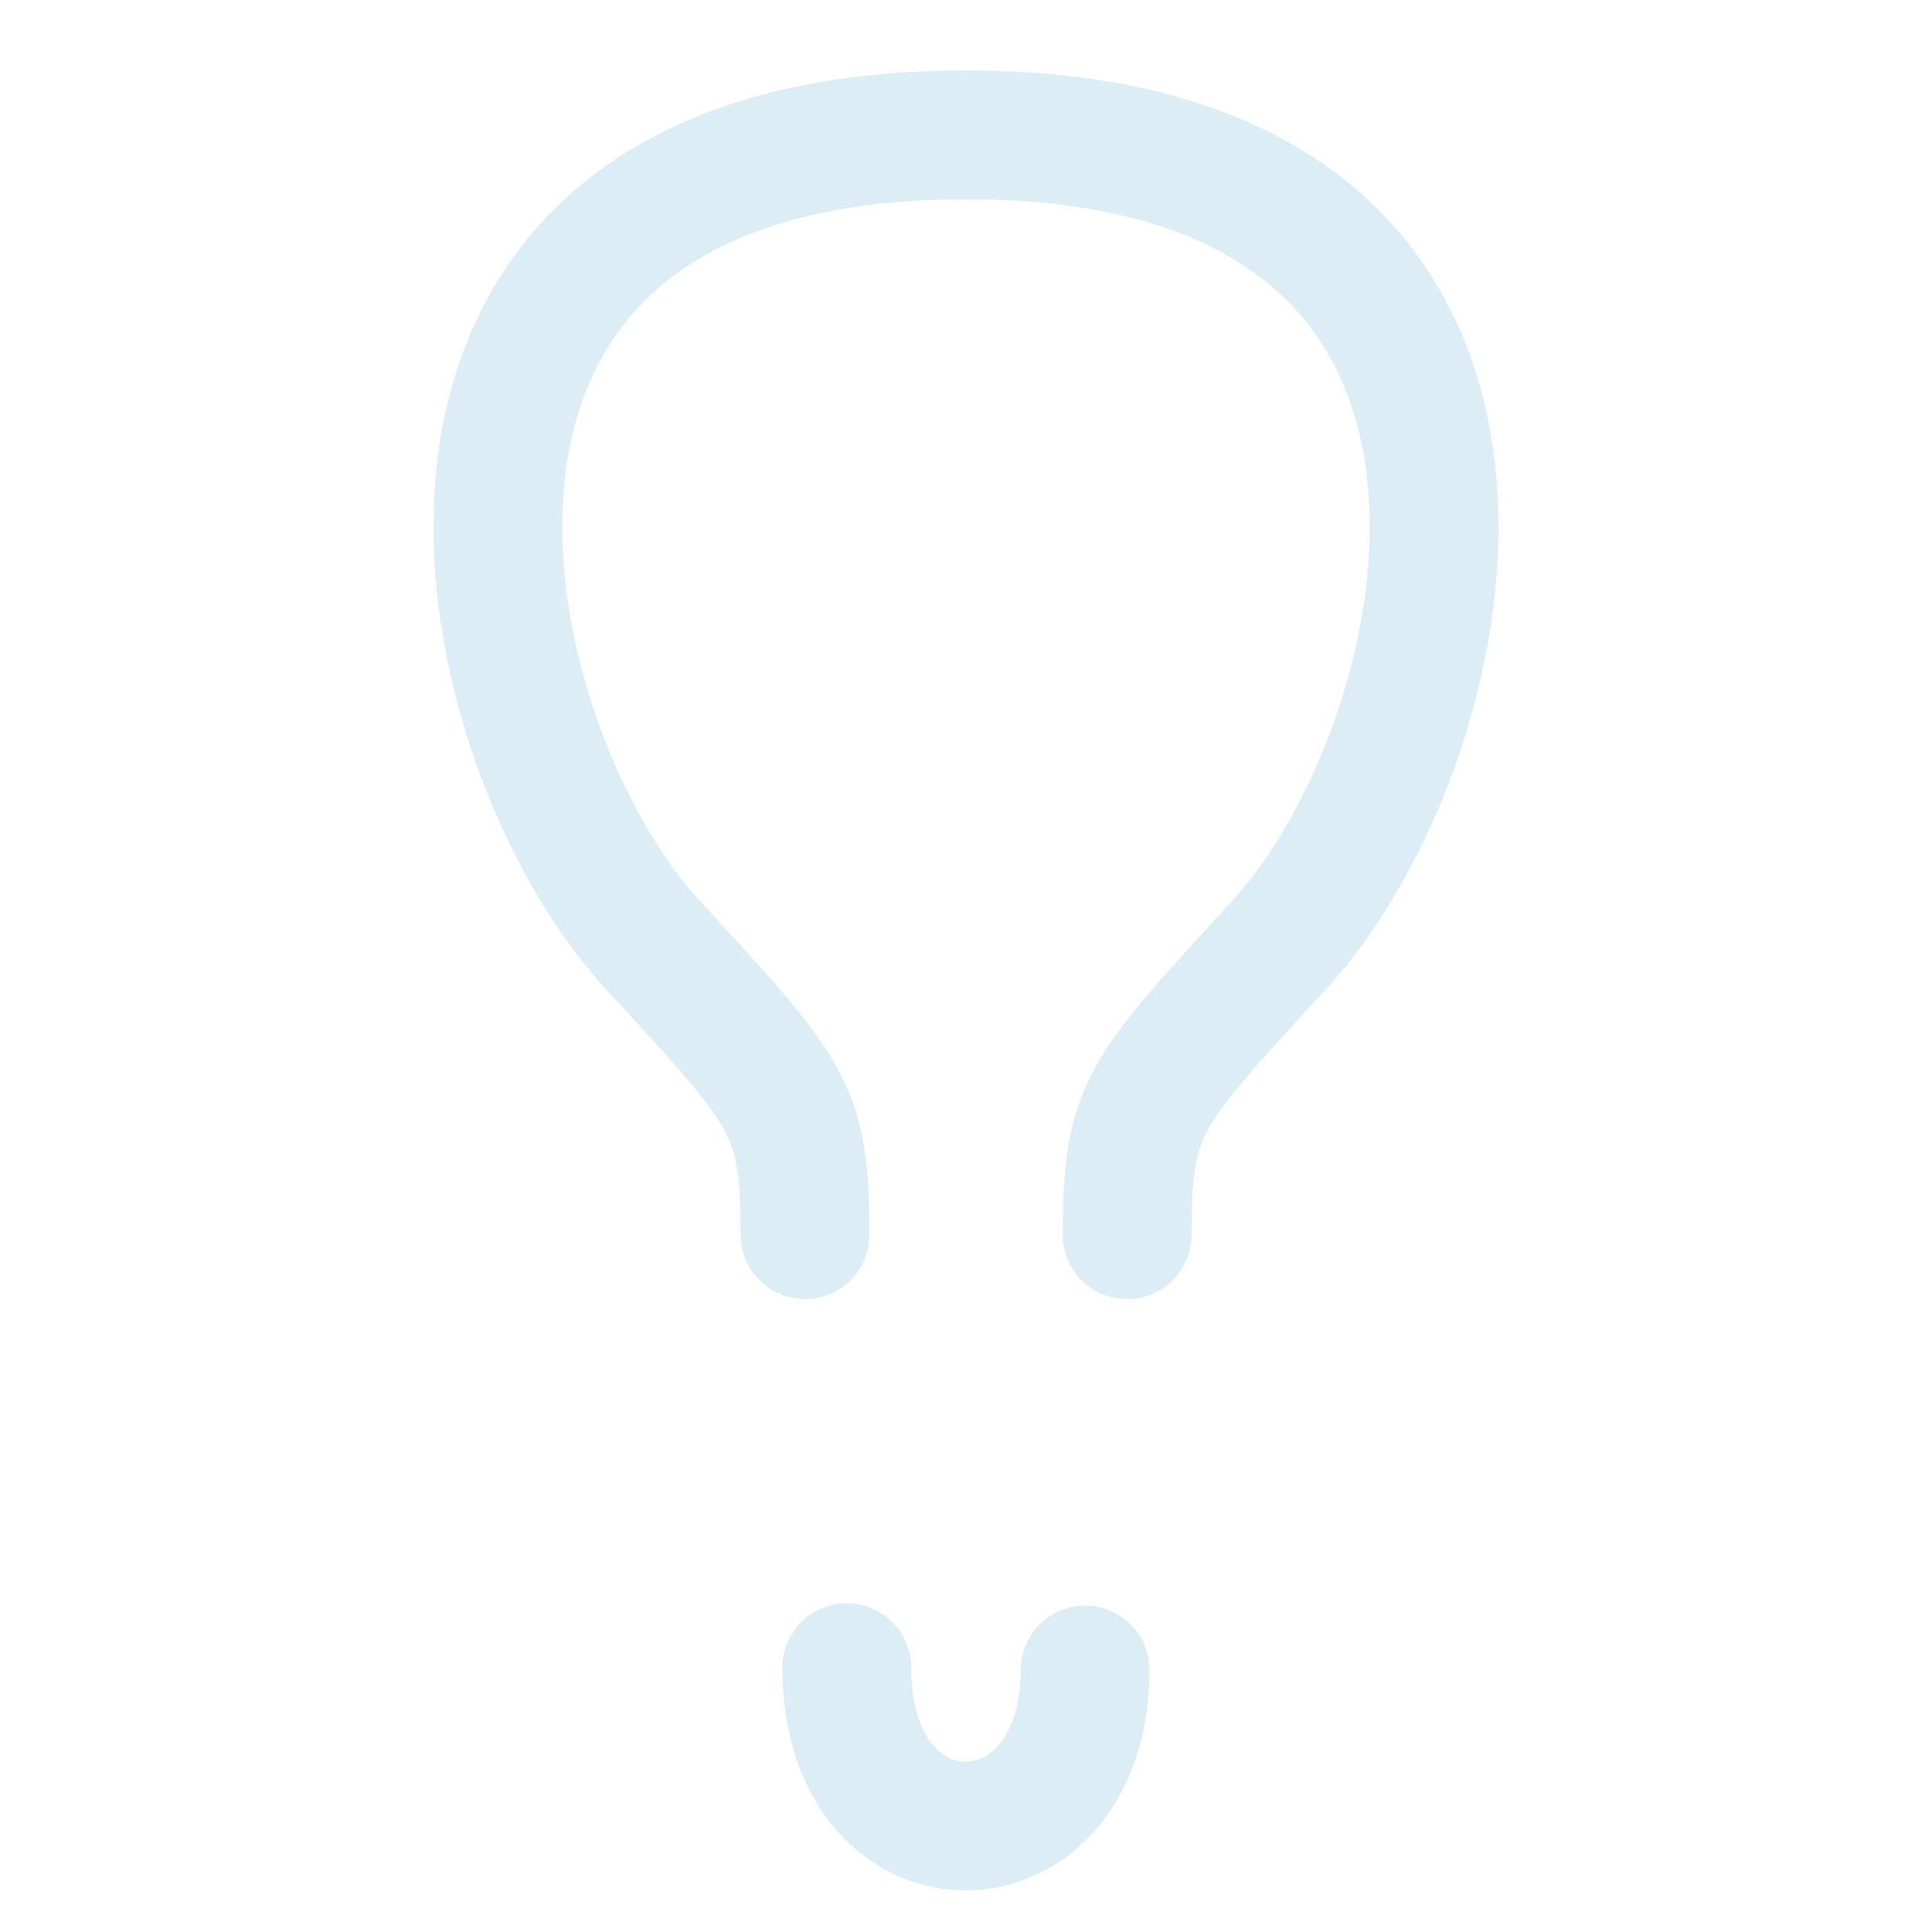 <?xml version="1.0" encoding="UTF-8" standalone="no"?>

<svg
   width="15.875mm"
   height="15.875mm"
   viewBox="0 0 15.875 15.875"
   version="1.1"
   id="svg1"
   xml:space="preserve"
   xmlns="http://www.w3.org/2000/svg"
   xmlns:svg="http://www.w3.org/2000/svg"><defs
     id="defs1" /><path
     style="fill:none;stroke:#dcedf5;stroke-width:1.058;stroke-linecap:round;stroke-linejoin:round;stroke-miterlimit:0;stroke-dasharray:none;stroke-opacity:1"
     d="m 7.937,1.108 c 5.176,0 4.131,4.957 2.581,6.648 C 9.392,8.986 9.262,9.092 9.262,10.146 M 7.938,1.108 c -5.176,0 -4.131,4.957 -2.581,6.648 1.126,1.229 1.257,1.336 1.257,2.39"
     id="path6" /><path
     style="fill:none;stroke:#dcedf5;stroke-width:1.058;stroke-linecap:round;stroke-linejoin:round;stroke-miterlimit:0;stroke-dasharray:none;stroke-opacity:1"
     d="m 6.958,13.703 c 0,1.75 1.958,1.714 1.958,0.019"
     id="path16" /><path
     style="fill:none;stroke:#dcedf5;stroke-width:1.058;stroke-linecap:round;stroke-linejoin:round;stroke-miterlimit:0;stroke-dasharray:none;stroke-opacity:1"
     id="rect17"
     width="3.777"
     height="1.754"
     x="6.034"
     y="11.599"
     d="m 6.827,11.599 h 2.189 a 0.794,0.794 45 0 1 0.794,0.794 v 0.166 a 0.794,0.794 135 0 1 -0.794,0.794 H 6.827 a 0.794,0.794 45 0 1 -0.794,-0.794 v -0.166 a 0.794,0.794 135 0 1 0.794,-0.794 z"
     ry="0"
     transform="translate(0.015,-0.129)" /></svg>
